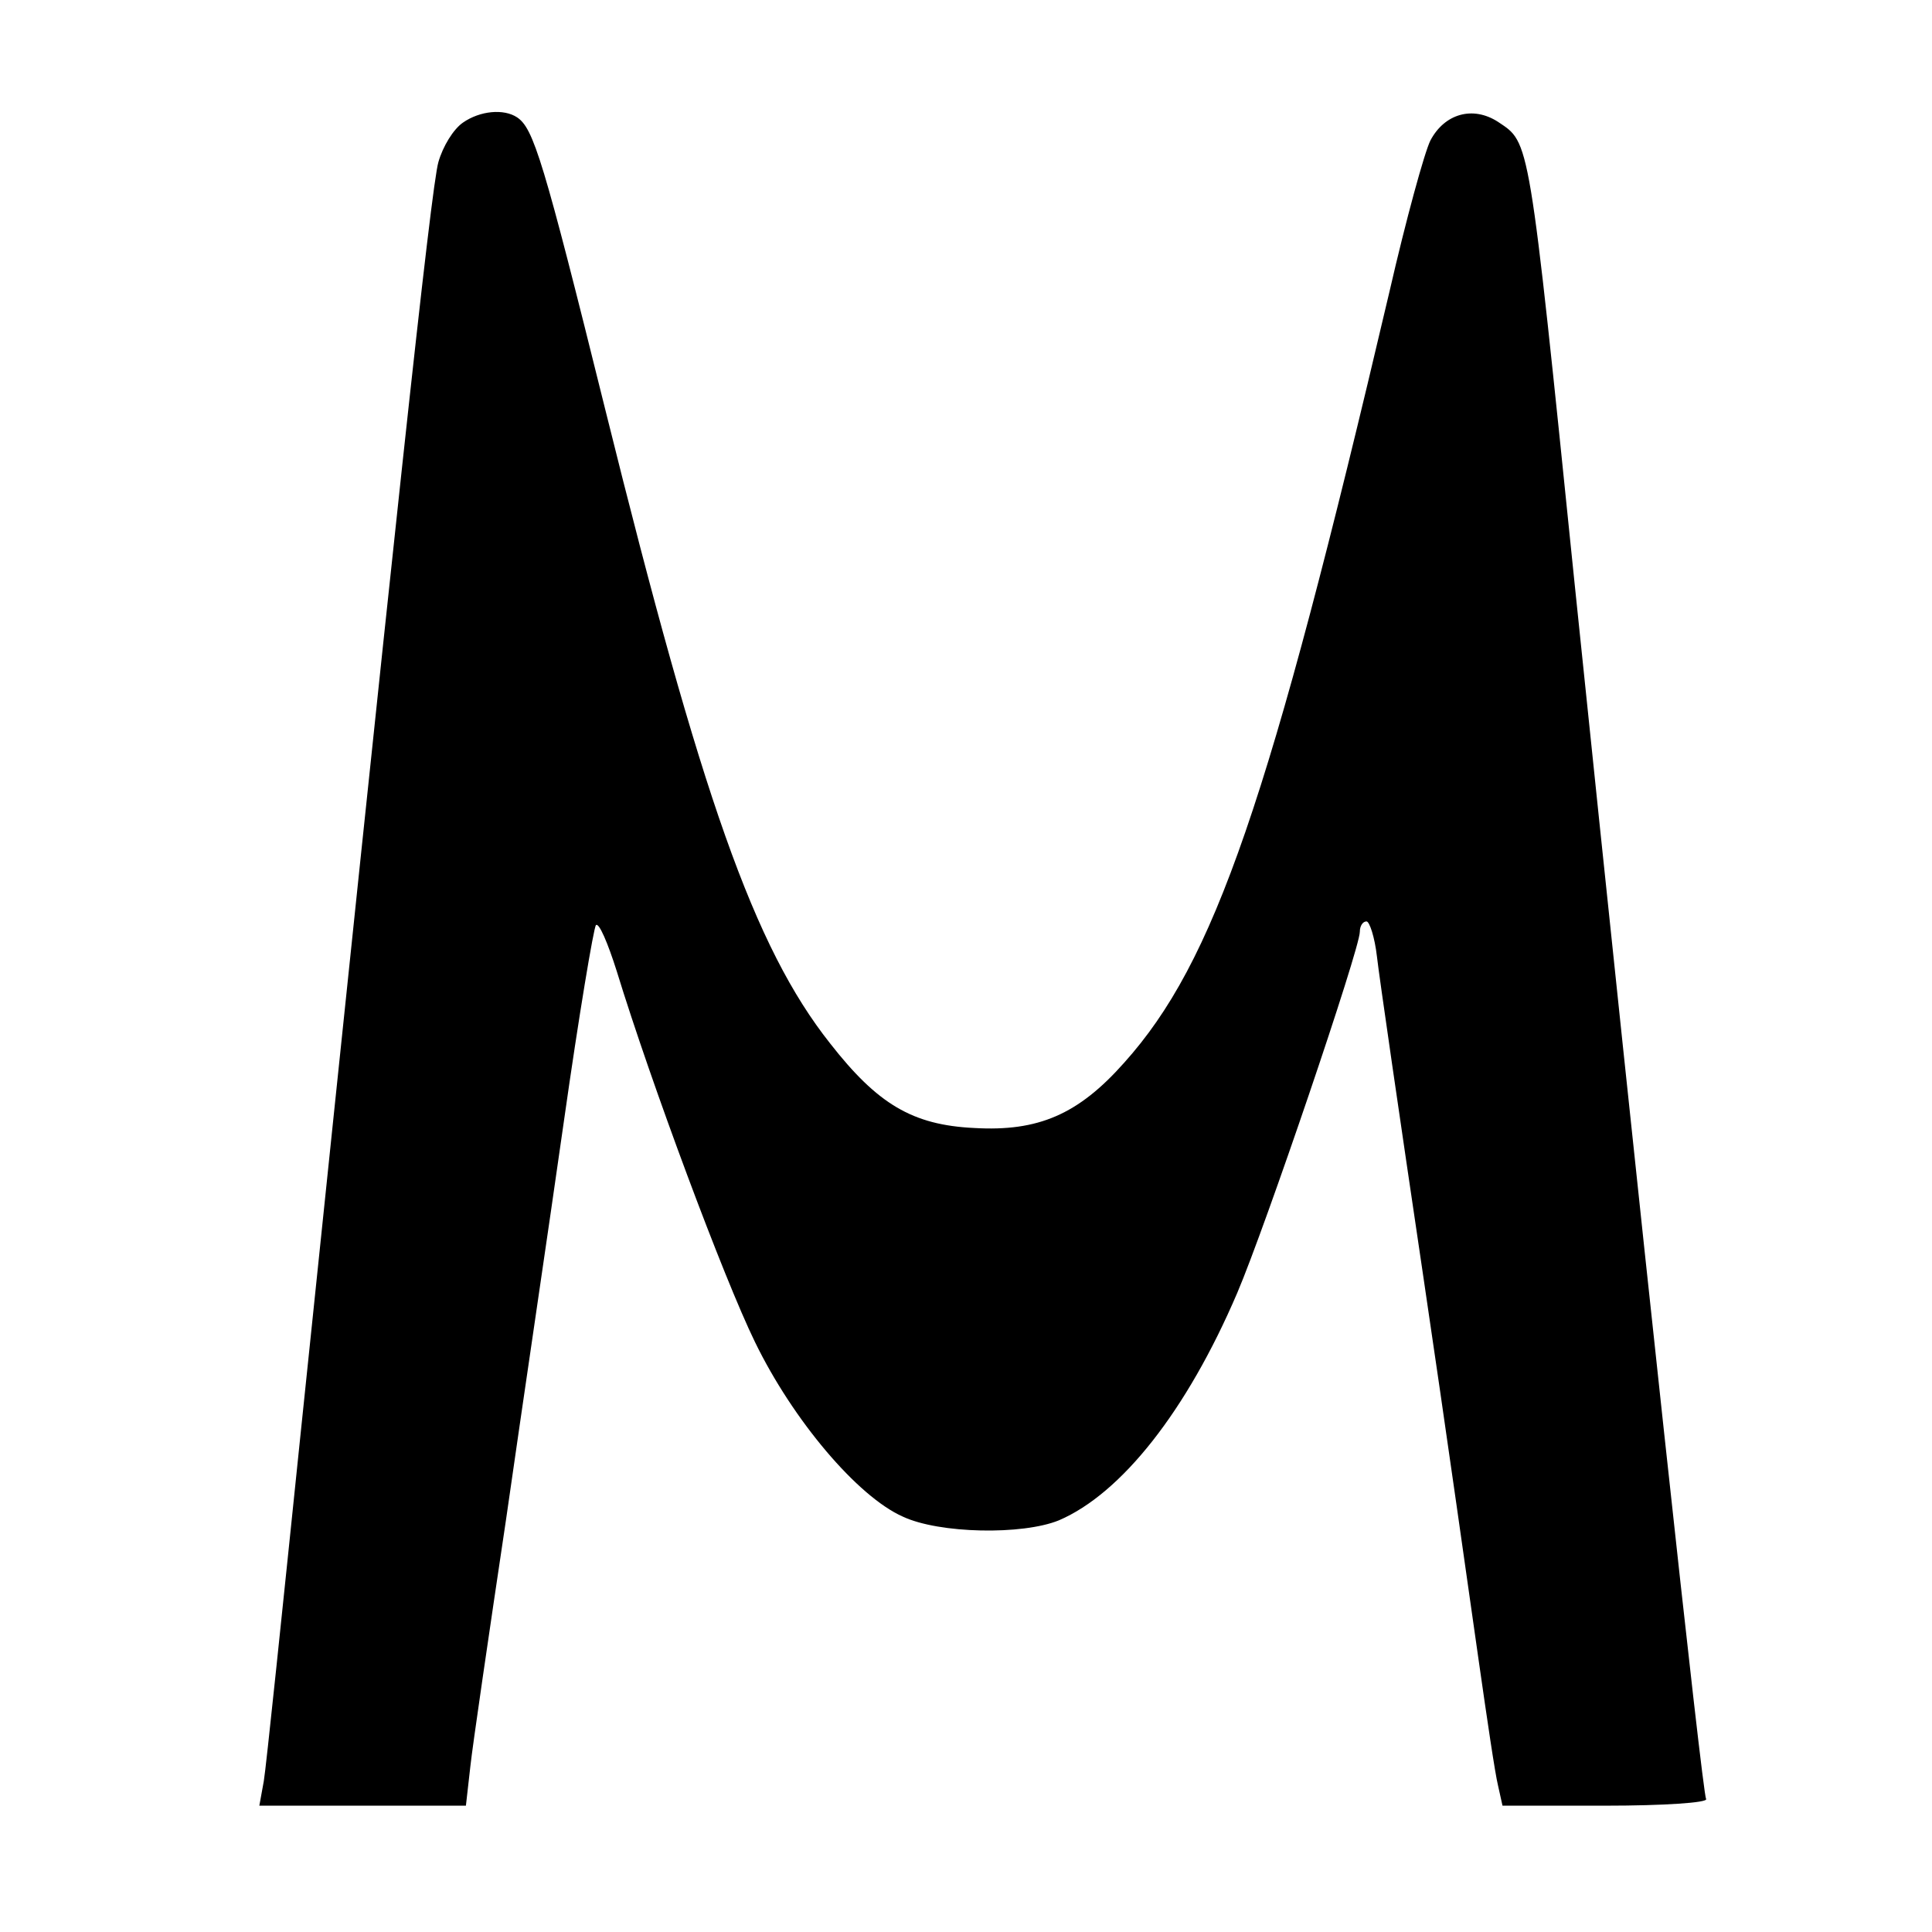 <?xml version="1.0" standalone="no"?>
<!DOCTYPE svg PUBLIC "-//W3C//DTD SVG 20010904//EN"
 "http://www.w3.org/TR/2001/REC-SVG-20010904/DTD/svg10.dtd">
<svg version="1.0" xmlns="http://www.w3.org/2000/svg"
 width="260pt" height="260pt" viewBox="0 0 260 260"
 preserveAspectRatio="xMidYMid meet">
<g transform="translate(0,260) scale(0.1,-0.1)"
fill="#000000" stroke="none">
<path d="M623 2435 c-13 -9 -27 -32 -33 -53 -10 -34 -60 -503 -185 -1707 -25
-242 -47 -455 -50 -472 l-6 -33 139 0 139 0 6 53 c3 28 25 178 48 332 22 154
58 396 78 537 20 141 40 260 43 263 4 4 16 -24 28 -62 46 -150 144 -413 186
-499 51 -105 138 -208 199 -235 49 -23 161 -25 210 -5 84 36 172 147 240 306
38 89 165 463 165 486 0 8 4 14 9 14 4 0 11 -21 14 -47 3 -27 31 -219 62 -428
31 -209 64 -443 75 -520 11 -77 22 -152 26 -168 l6 -27 139 0 c77 0 138 4 135
9 -5 7 -87 765 -177 1636 -62 607 -60 592 -103 621 -34 22 -72 11 -91 -25 -8
-16 -33 -107 -55 -203 -162 -690 -236 -903 -357 -1038 -62 -70 -116 -93 -202
-88 -83 4 -130 32 -194 114 -102 129 -173 331 -302 851 -84 339 -97 380 -119
395 -18 12 -50 9 -73 -7z"/>
</g>
</svg>
